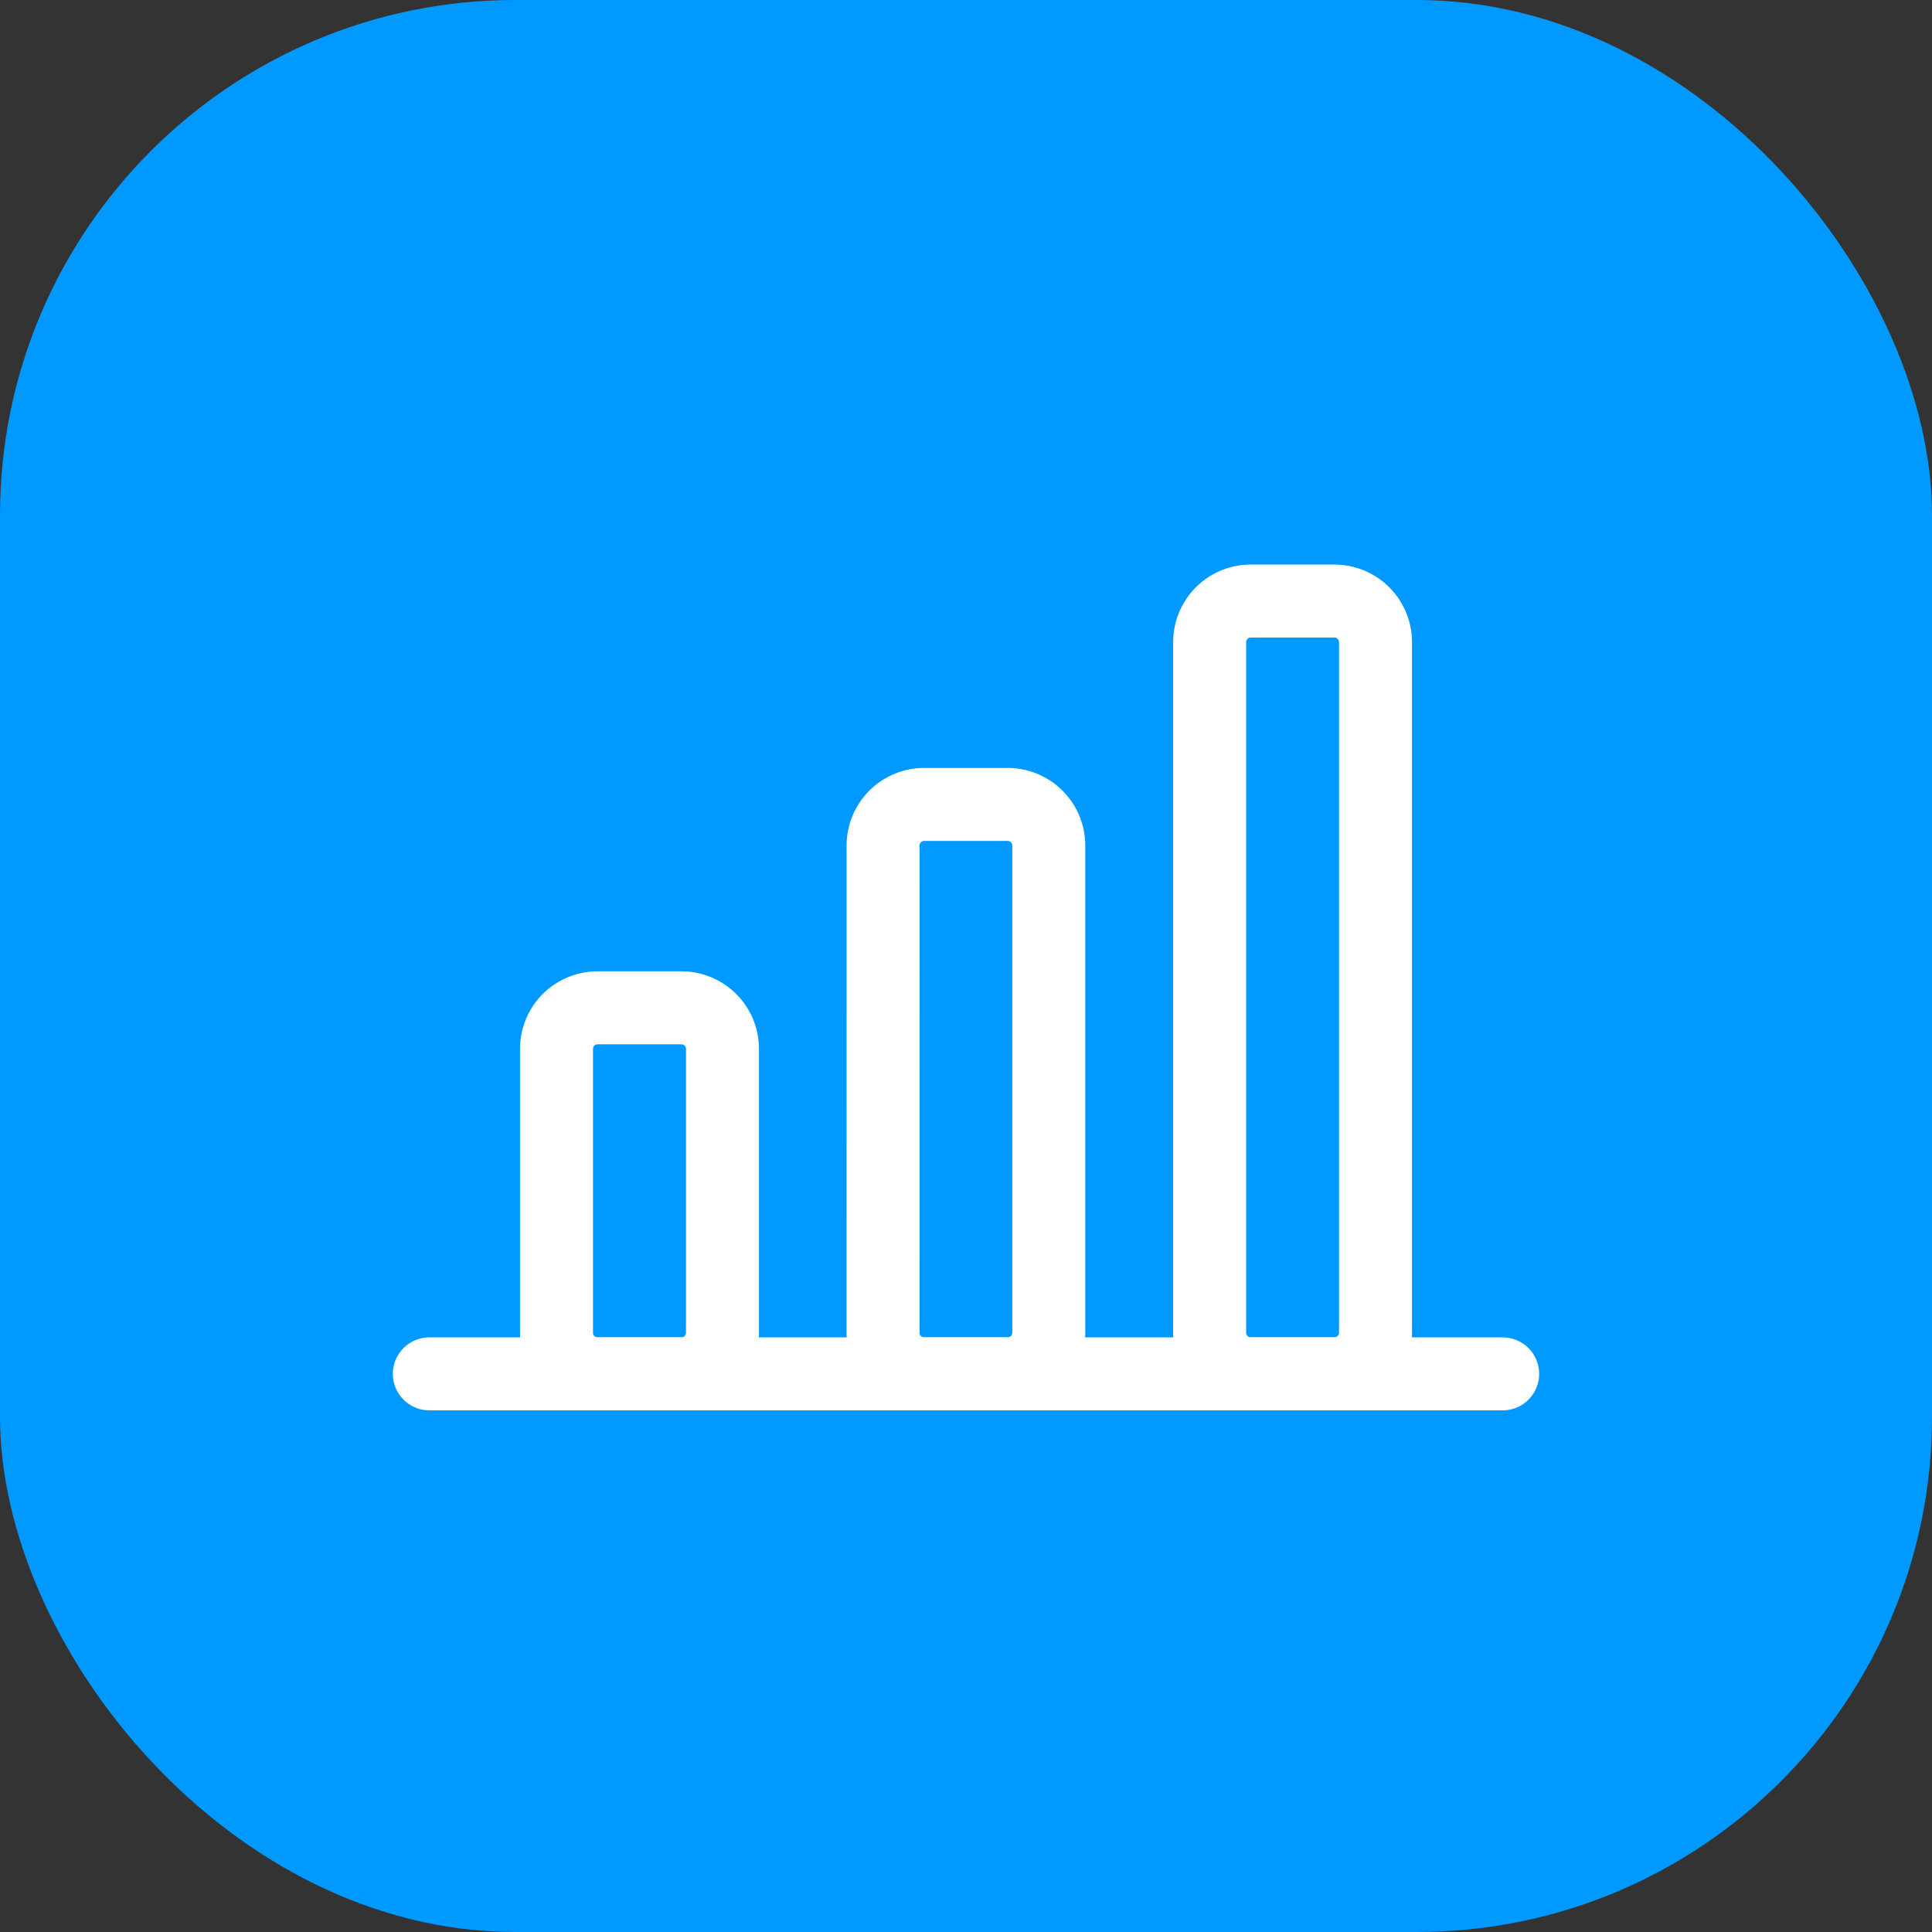 <?xml version="1.0" encoding="utf-8"?><svg xmlns="http://www.w3.org/2000/svg" width="45" height="45" viewBox="0 0 45 45">
  <rect x="0" y="0" width="45" height="45" fill="#333333" stroke="none"/>
  <g id="Group_9970" data-name="Group 9970" transform="translate(-351 -4998)">
    <rect id="Rectangle_5518" data-name="Rectangle 5518" width="45" height="45" rx="12" transform="translate(351 4998)" fill="#09f"/>
    <g id="Group_9226" data-name="Group 9226" transform="translate(361 5012)">
      <path id="Path_6316" data-name="Path 6316" d="M3,10.421a.957.957,0,0,1,.966-.947H5.9a.957.957,0,0,1,.966.947v6.631A.957.957,0,0,1,5.9,18H3.966A.957.957,0,0,1,3,17.052Zm7.607-4.737a.957.957,0,0,1,.966-.947H13.5a.957.957,0,0,1,.966.947V17.052A.957.957,0,0,1,13.5,18H11.572a.957.957,0,0,1-.966-.947ZM18.213.947A.957.957,0,0,1,19.179,0h1.931a.957.957,0,0,1,.966.947V17.052a.957.957,0,0,1-.966.947H19.179a.957.957,0,0,1-.966-.947Z" transform="translate(-0.038 0)" fill="none" stroke="#fff" stroke-linecap="round" stroke-linejoin="round" stroke-width="1.7"/>
      <path id="Path_6317" data-name="Path 6317" d="M-4,0H21" transform="translate(4 18)" fill="none" stroke="#fff" stroke-linecap="round" stroke-width="1.7"/>
    </g>
  </g>
</svg>

